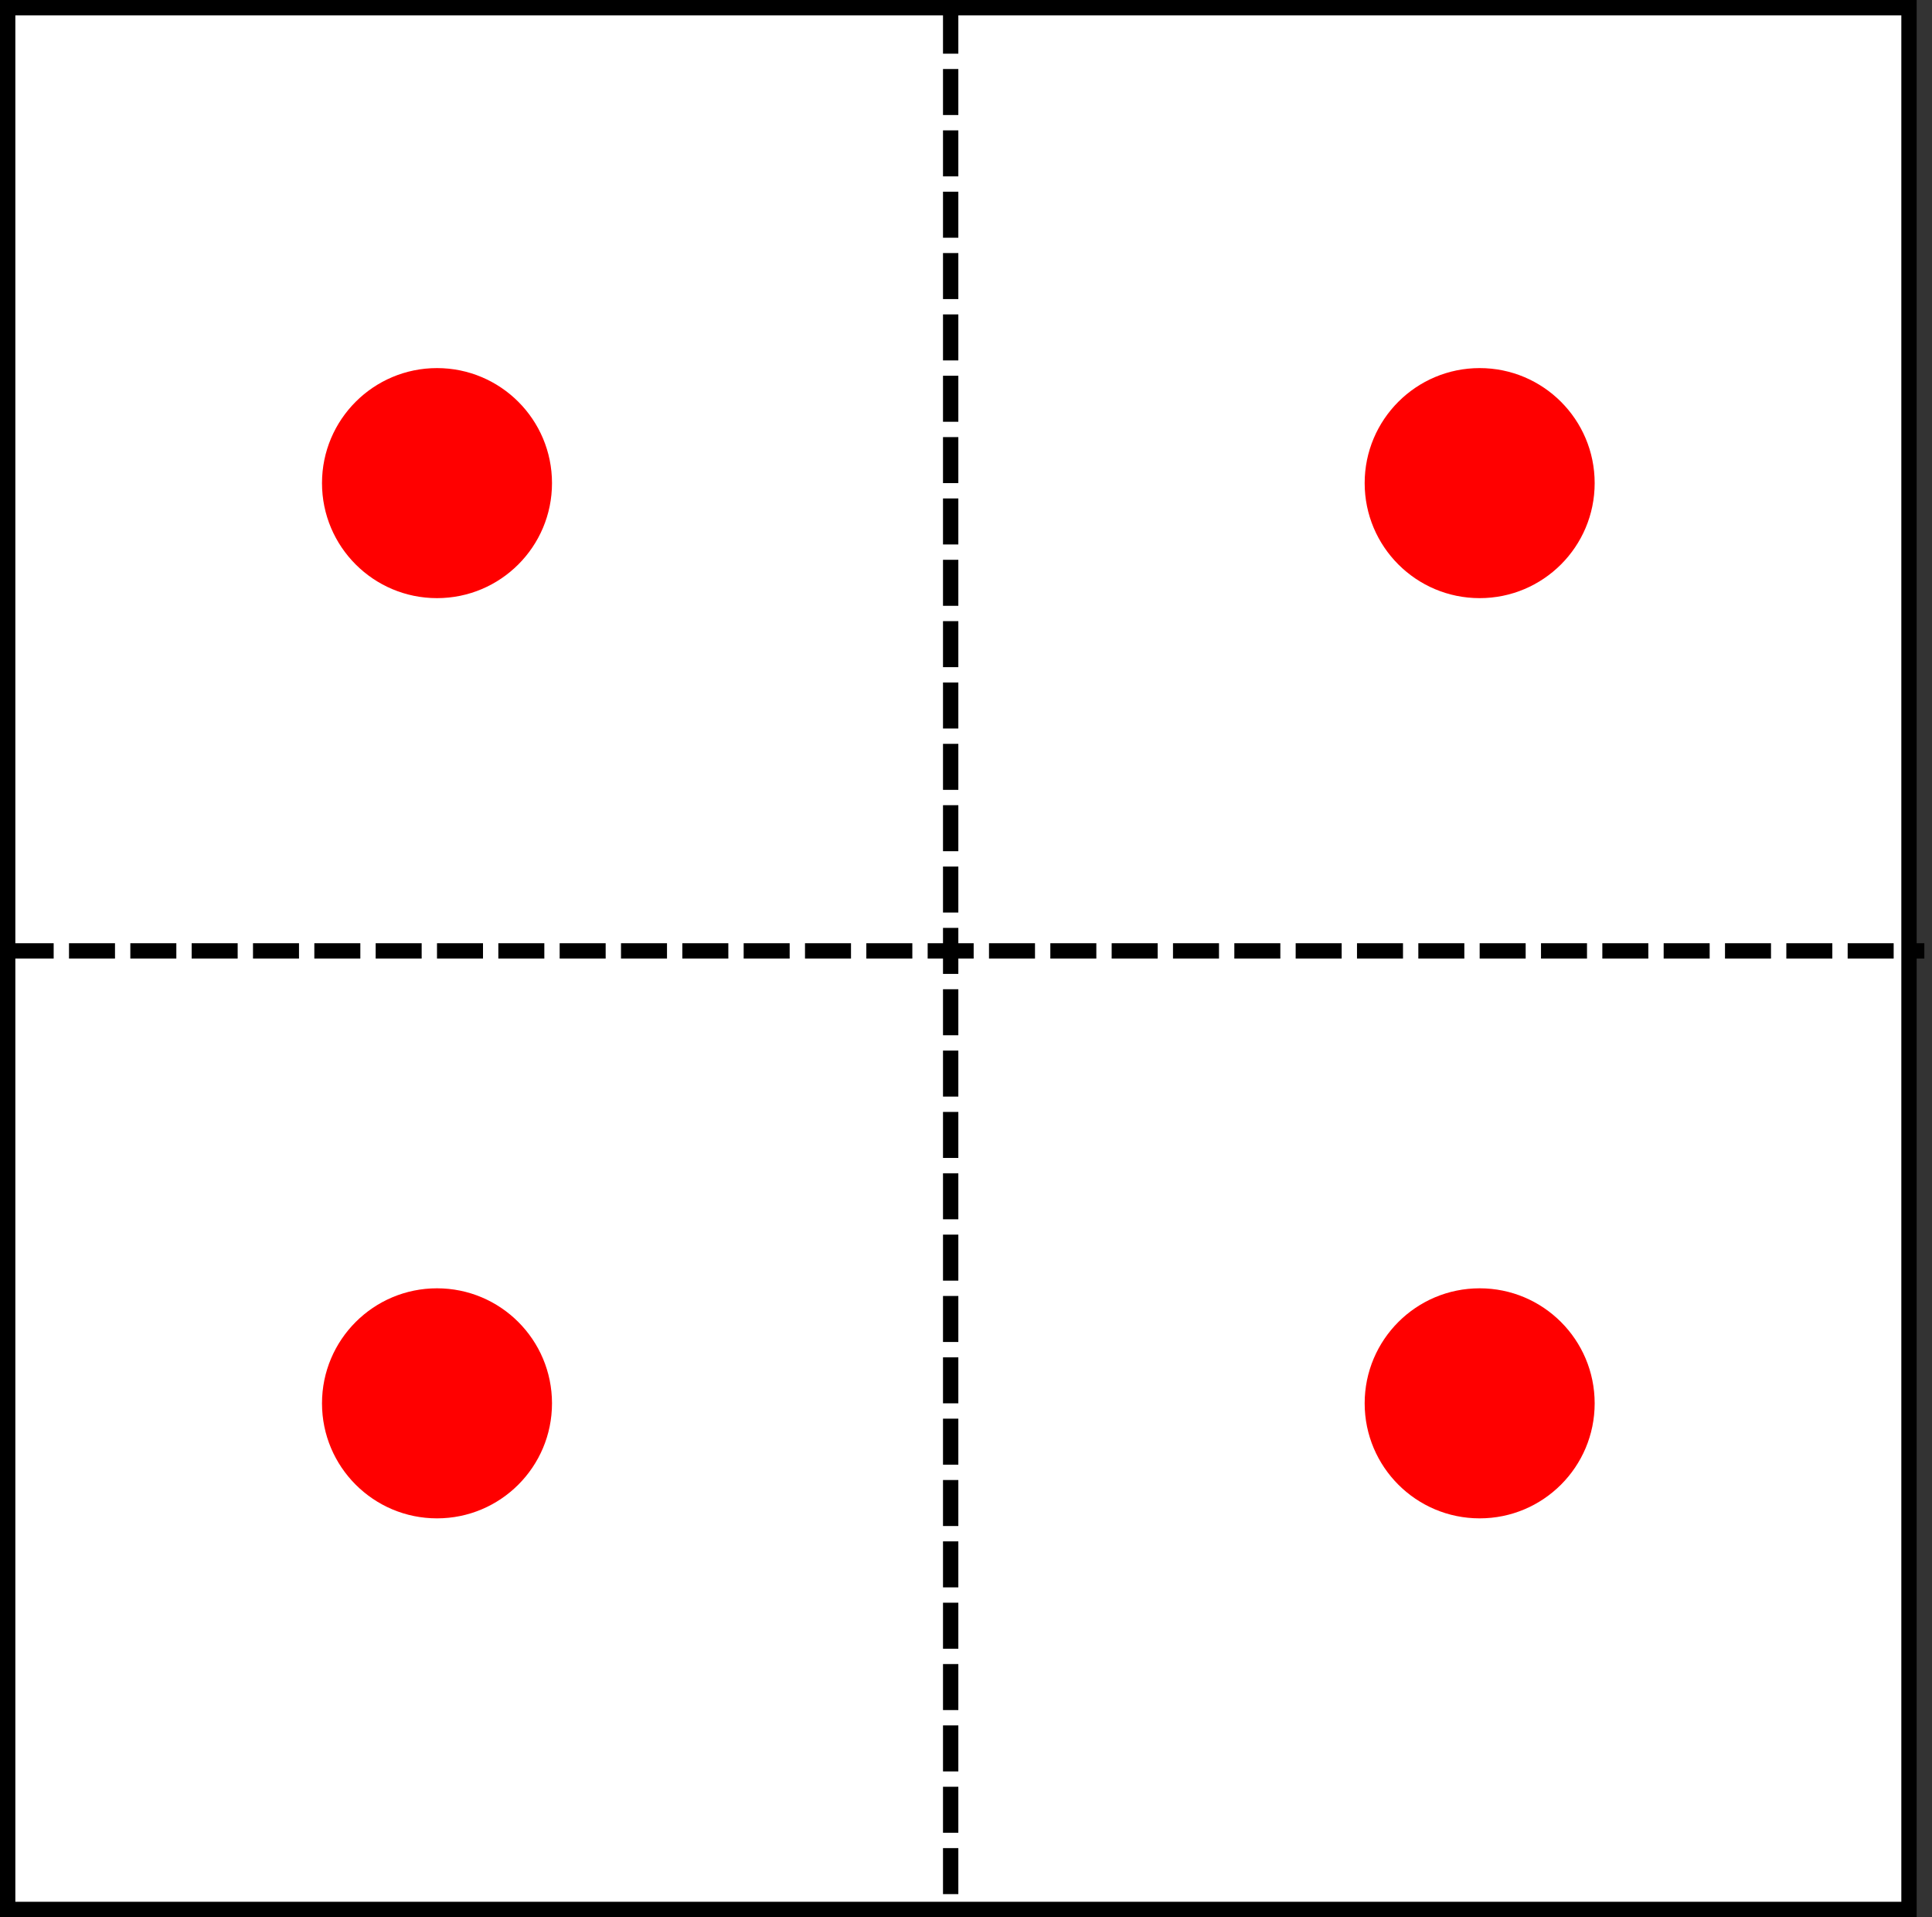 <svg width="126" height="125" viewBox="0 0 126 125" fill="none" xmlns="http://www.w3.org/2000/svg">
<rect x="0" y="0" width="126" height="125" fill="#333333" stroke="none"/>
<rect x="0.5" y="0.5" width="124" height="124" fill="white" stroke="black"/>
<path d="M62 1V124M1 62H125" stroke="black" stroke-linecap="square" stroke-dasharray="2 2"/>
<circle cx="28.5" cy="31.5" r="7.5" fill="#FF0000"/>
<circle cx="96.5" cy="31.5" r="7.5" fill="#FF0000"/>
<circle cx="28.5" cy="91.5" r="7.5" fill="#FF0000"/>
<circle cx="96.5" cy="91.5" r="7.5" fill="#FF0000"/>
</svg>

